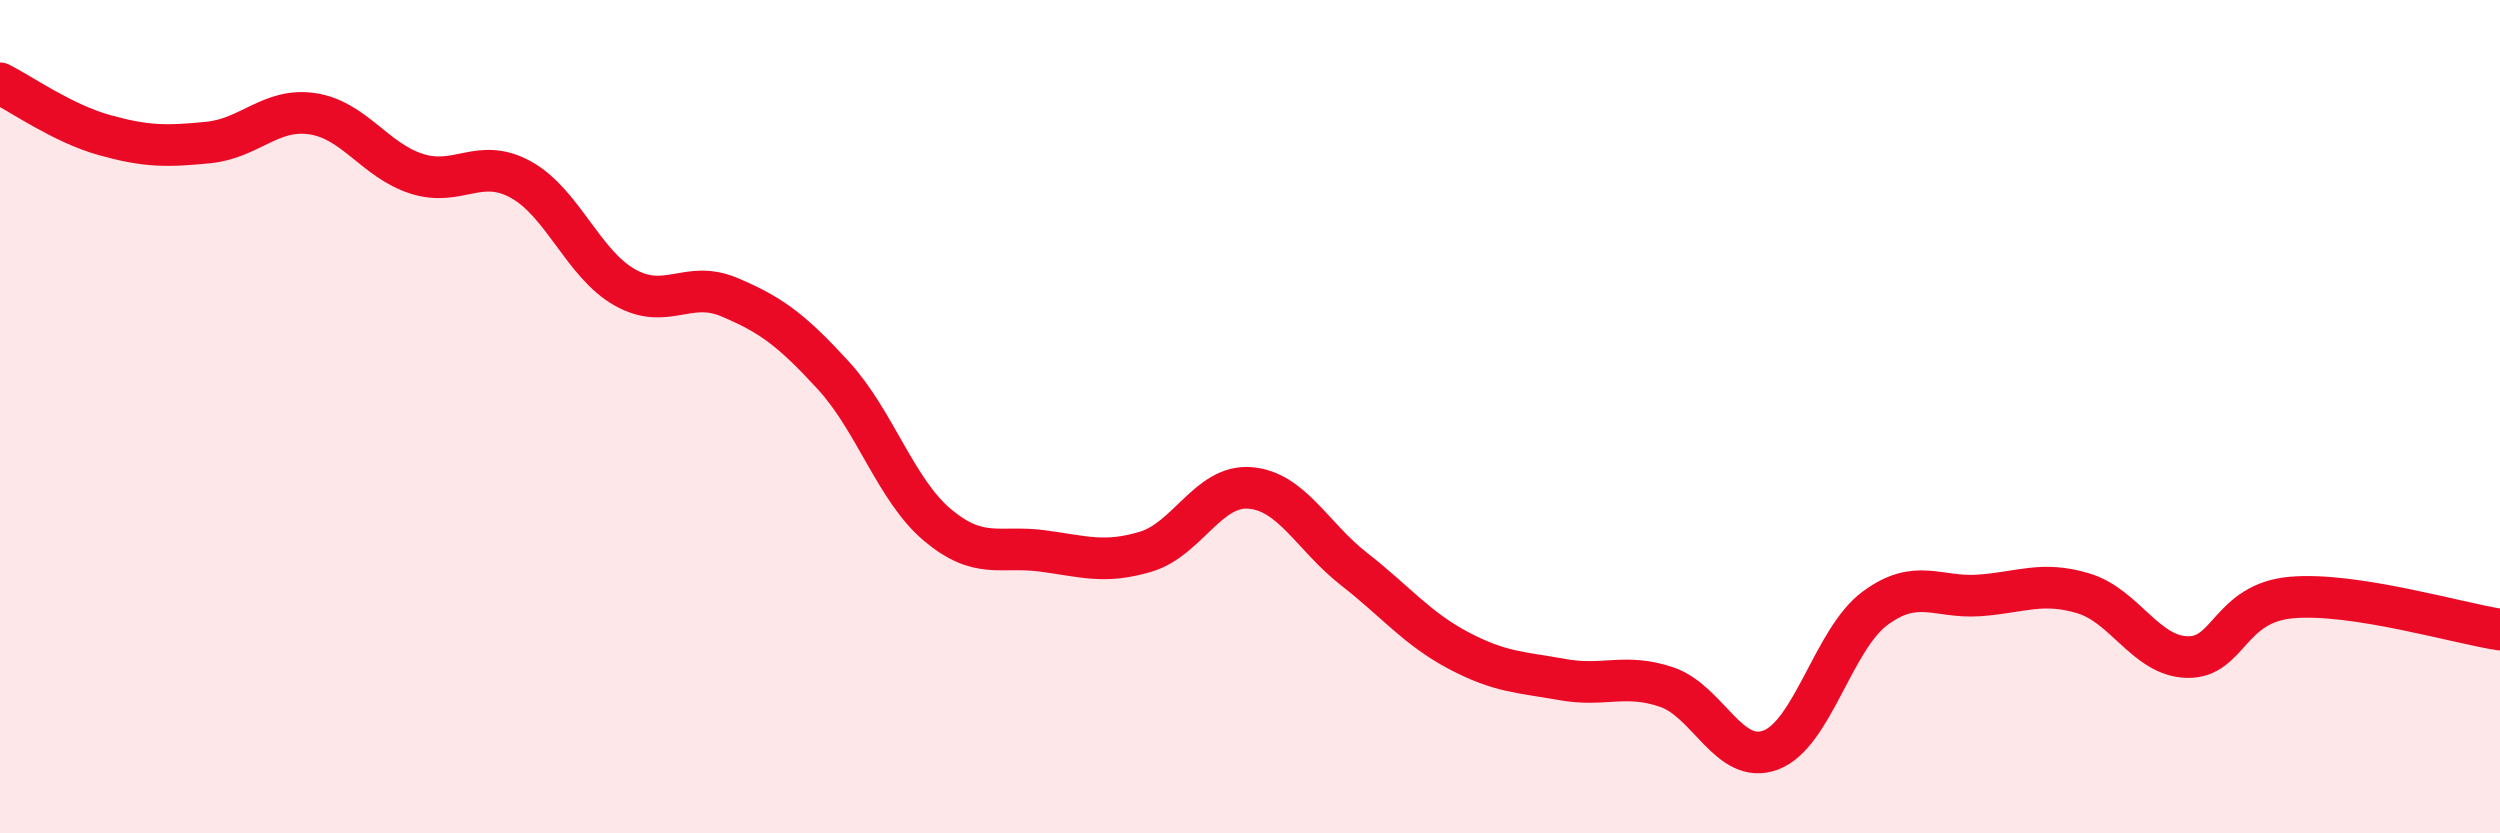 
    <svg width="60" height="20" viewBox="0 0 60 20" xmlns="http://www.w3.org/2000/svg">
      <path
        d="M 0,2 C 0.5,2.25 1.5,2.96 2.5,3.24 C 3.5,3.52 4,3.52 5,3.42 C 6,3.32 6.5,2.58 7.5,2.73 C 8.5,2.88 9,3.85 10,4.17 C 11,4.49 11.5,3.76 12.5,4.31 C 13.5,4.86 14,6.34 15,6.9 C 16,7.46 16.5,6.71 17.5,7.13 C 18.5,7.55 19,7.92 20,9.01 C 21,10.1 21.5,11.76 22.5,12.6 C 23.5,13.44 24,13.09 25,13.22 C 26,13.35 26.5,13.54 27.5,13.24 C 28.5,12.94 29,11.63 30,11.71 C 31,11.79 31.5,12.88 32.5,13.66 C 33.5,14.44 34,15.08 35,15.61 C 36,16.14 36.5,16.13 37.5,16.31 C 38.5,16.49 39,16.15 40,16.49 C 41,16.83 41.5,18.38 42.5,18 C 43.5,17.62 44,15.34 45,14.6 C 46,13.86 46.5,14.36 47.5,14.29 C 48.5,14.22 49,13.94 50,14.24 C 51,14.54 51.5,15.75 52.5,15.77 C 53.5,15.79 53.5,14.47 55,14.34 C 56.5,14.21 59,14.96 60,15.11L60 20L0 20Z"
        fill="#EB0A25"
        opacity="0.1"
        stroke-linecap="round"
        stroke-linejoin="round"
      />
      <path
        d="M 0,2 C 0.5,2.25 1.5,2.96 2.5,3.24 C 3.5,3.52 4,3.52 5,3.42 C 6,3.32 6.5,2.58 7.5,2.73 C 8.5,2.88 9,3.85 10,4.17 C 11,4.49 11.5,3.76 12.5,4.31 C 13.5,4.86 14,6.34 15,6.9 C 16,7.46 16.5,6.71 17.5,7.13 C 18.5,7.55 19,7.92 20,9.01 C 21,10.1 21.5,11.76 22.5,12.6 C 23.5,13.44 24,13.09 25,13.22 C 26,13.35 26.5,13.54 27.5,13.24 C 28.5,12.94 29,11.63 30,11.71 C 31,11.79 31.5,12.88 32.5,13.66 C 33.5,14.44 34,15.08 35,15.61 C 36,16.14 36.5,16.13 37.5,16.31 C 38.5,16.49 39,16.15 40,16.49 C 41,16.83 41.5,18.38 42.5,18 C 43.5,17.62 44,15.34 45,14.6 C 46,13.86 46.5,14.36 47.5,14.29 C 48.5,14.22 49,13.94 50,14.24 C 51,14.54 51.5,15.75 52.5,15.77 C 53.5,15.79 53.5,14.47 55,14.34 C 56.5,14.21 59,14.96 60,15.11"
        stroke="#EB0A25"
        stroke-width="1"
        fill="none"
        stroke-linecap="round"
        stroke-linejoin="round"
      />
    </svg>
  